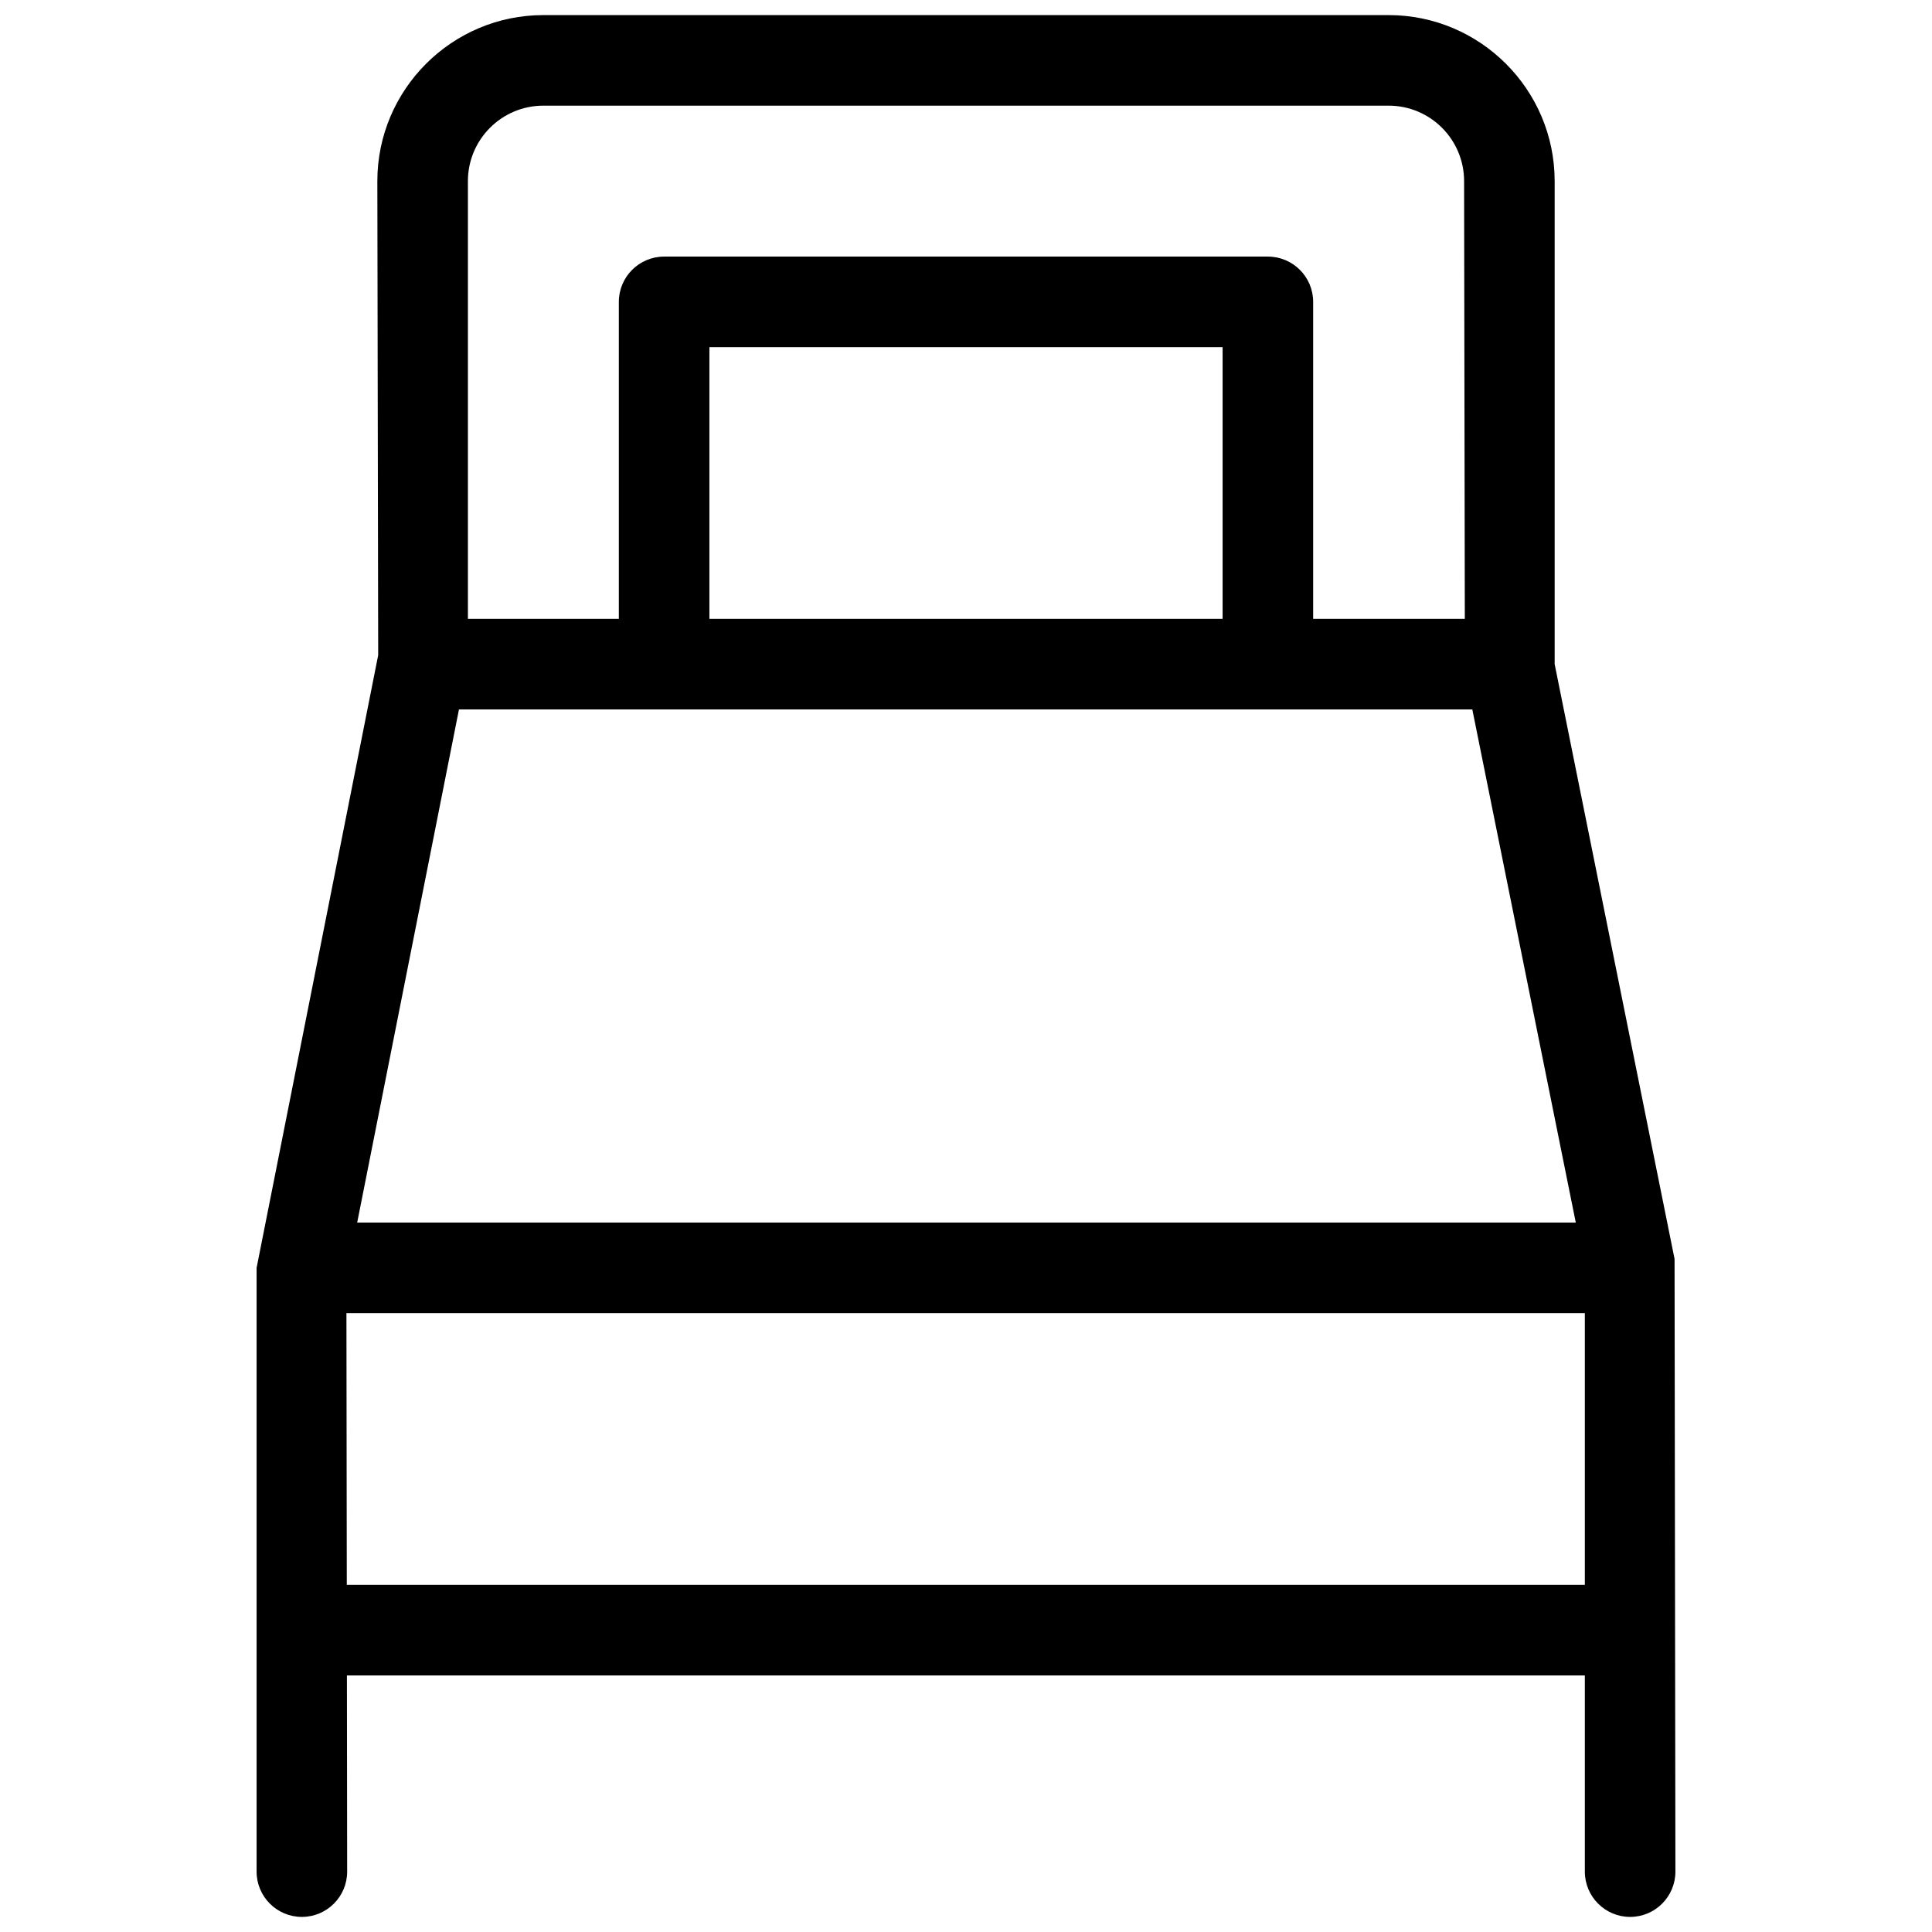 <svg id="&#x421;&#x43B;&#x43E;&#x439;_1" enable-background="new 0 0 16 16" viewBox="0 0 16 16" xmlns="http://www.w3.org/2000/svg"><path d="m13.868 10.426-.993-4.926v-4c0-.758-.617-1.375-1.375-1.375h-7c-.758 0-1.375.617-1.375 1.375l.007 3.926-1.007 5.074v5c0 .207.168.375.375.375s.375-.168.375-.375l-.002-1.625h10.252v1.625c0 .207.168.375.375.375s.375-.168.375-.375zm-9.368-9.551h7c.345 0 .625.28.625.625l.006 3.625h-1.256v-2.625c0-.207-.168-.375-.375-.375h-5c-.207 0-.375.168-.375.375v2.625h-1.25v-3.625c0-.345.28-.625.625-.625zm1.375 4.25v-2.25h4.25v2.25zm-2.074.75h8.392l.857 4.25h-10.092zm-.929 7.25-.003-2.25h10.256v2.25z" fill="rgb(0,0,0)"/></svg>